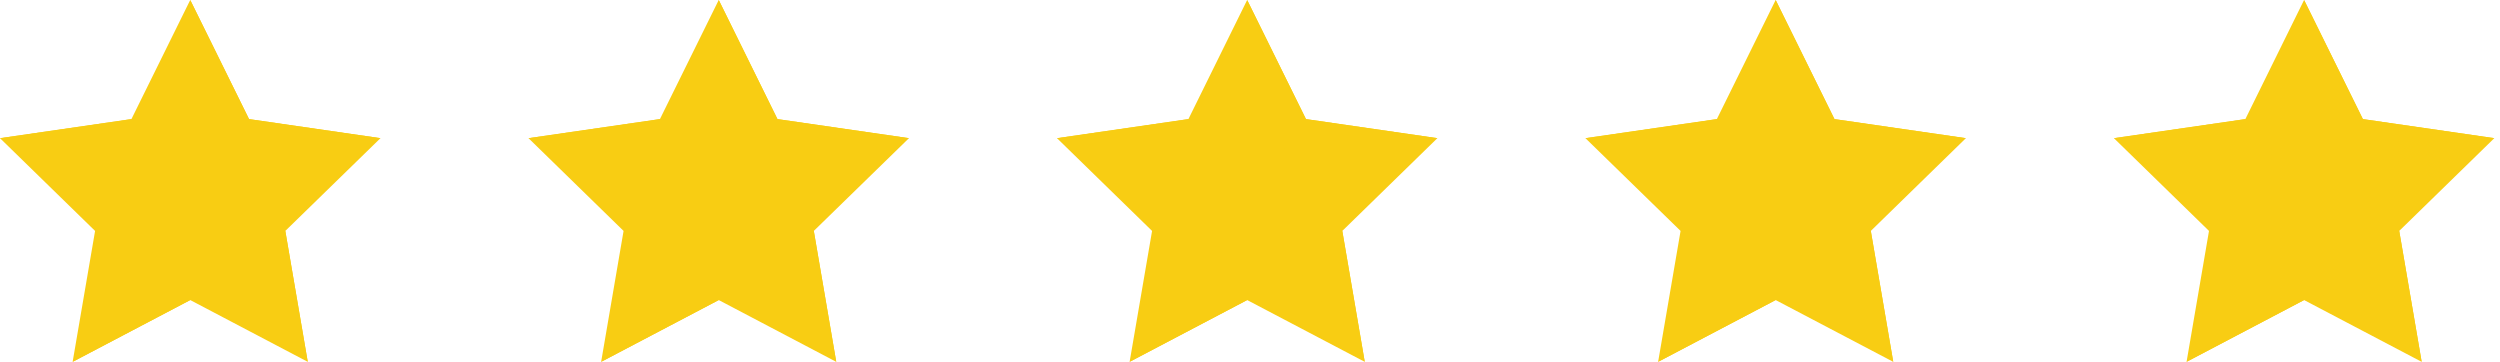 <svg width="152" height="22" viewBox="0 0 152 22" fill="none" xmlns="http://www.w3.org/2000/svg">
<path d="M11.566 0L15.141 7.241L23.133 8.401L17.347 14.04L18.712 22L11.566 18.243L4.416 22L5.781 14.04L0 8.401L7.991 7.241L11.566 0Z" fill="#F8CD13"/>
<path d="M11.566 12.107V0L15.141 7.241L11.566 12.107Z" fill="#F8CD13"/>
<path d="M11.566 12.107L15.141 7.241L23.133 8.401L11.566 12.107Z" fill="#F8CD13"/>
<path d="M11.566 12.107L17.347 14.04L18.712 22L11.566 12.107Z" fill="#F8CD13"/>
<path d="M11.566 12.107V18.243L4.417 22C4.417 22 12.044 11.707 11.566 12.107Z" fill="#F8CD13"/>
<path d="M11.566 12.107L0 8.401L7.991 7.241L11.566 12.107Z" fill="#F8CD13"/>
<path d="M43.699 0L47.269 7.241L55.265 8.401L49.479 14.04L50.844 22L43.699 18.243L36.549 22L37.913 14.04L32.132 8.401L40.124 7.241L43.699 0Z" fill="#F8CD13"/>
<path d="M43.699 12.107V0L47.269 7.241L43.699 12.107Z" fill="#F8CD13"/>
<path d="M43.699 12.107L47.269 7.241L55.265 8.401L43.699 12.107Z" fill="#F8CD13"/>
<path d="M43.699 12.107L49.48 14.04L50.844 22L43.699 12.107Z" fill="#F8CD13"/>
<path d="M43.699 12.107V18.243L36.549 22C36.549 22 44.176 11.707 43.699 12.107Z" fill="#F8CD13"/>
<path d="M43.699 12.107L32.132 8.401L40.124 7.241L43.699 12.107Z" fill="#F8CD13"/>
<path d="M75.827 0L79.402 7.241L87.393 8.401L81.612 14.04L82.977 22L75.827 18.243L68.681 22L70.046 14.04L64.265 8.401L72.256 7.241L75.827 0Z" fill="#F8CD13"/>
<path d="M75.827 12.107V0L79.402 7.241L75.827 12.107Z" fill="#F8CD13"/>
<path d="M75.827 12.107L79.402 7.241L87.393 8.401L75.827 12.107Z" fill="#F8CD13"/>
<path d="M75.827 12.107L81.612 14.04L82.977 22L75.827 12.107Z" fill="#F8CD13"/>
<path d="M75.827 12.107V18.243L68.677 22C68.677 22 76.305 11.707 75.827 12.107Z" fill="#F8CD13"/>
<path d="M75.827 12.107L64.265 8.401L72.257 7.241L75.827 12.107Z" fill="#F8CD13"/>
<path d="M107.96 0L111.535 7.241L119.526 8.401L113.745 14.04L115.11 22L107.96 18.243L100.814 22L102.179 14.04L96.394 8.401L104.385 7.241L107.96 0Z" fill="#F8CD13"/>
<path d="M107.96 12.107V0L111.535 7.241L107.96 12.107Z" fill="#F8CD13"/>
<path d="M107.96 12.107L111.535 7.241L119.526 8.401L107.96 12.107Z" fill="#F8CD13"/>
<path d="M107.96 12.107L113.745 14.04L115.11 22L107.96 12.107Z" fill="#F8CD13"/>
<path d="M107.96 12.107V18.243L100.81 22C100.81 22 108.438 11.707 107.96 12.107Z" fill="#F8CD13"/>
<path d="M107.959 12.107L96.393 8.401L104.384 7.241L107.959 12.107Z" fill="#F8CD13"/>
<path d="M140.088 0L143.663 7.241L151.654 8.401L145.873 14.04L147.238 22L140.088 18.243L132.943 22L134.307 14.04L128.526 8.401L136.518 7.241L140.088 0Z" fill="#F8CD13"/>
<path d="M140.088 12.107V0L143.663 7.241L140.088 12.107Z" fill="#F8CD13"/>
<path d="M140.088 12.107L143.663 7.241L151.654 8.401L140.088 12.107Z" fill="#F8CD13"/>
<path d="M140.088 12.107L145.873 14.04L147.238 22L140.088 12.107Z" fill="#F8CD13"/>
<path d="M140.088 12.107V18.243L132.938 22C132.938 22 140.566 11.707 140.088 12.107Z" fill="#F8CD13"/>
<path d="M140.089 12.107L128.527 8.401L136.518 7.241L140.089 12.107Z" fill="#F8CD13"/>
</svg>

